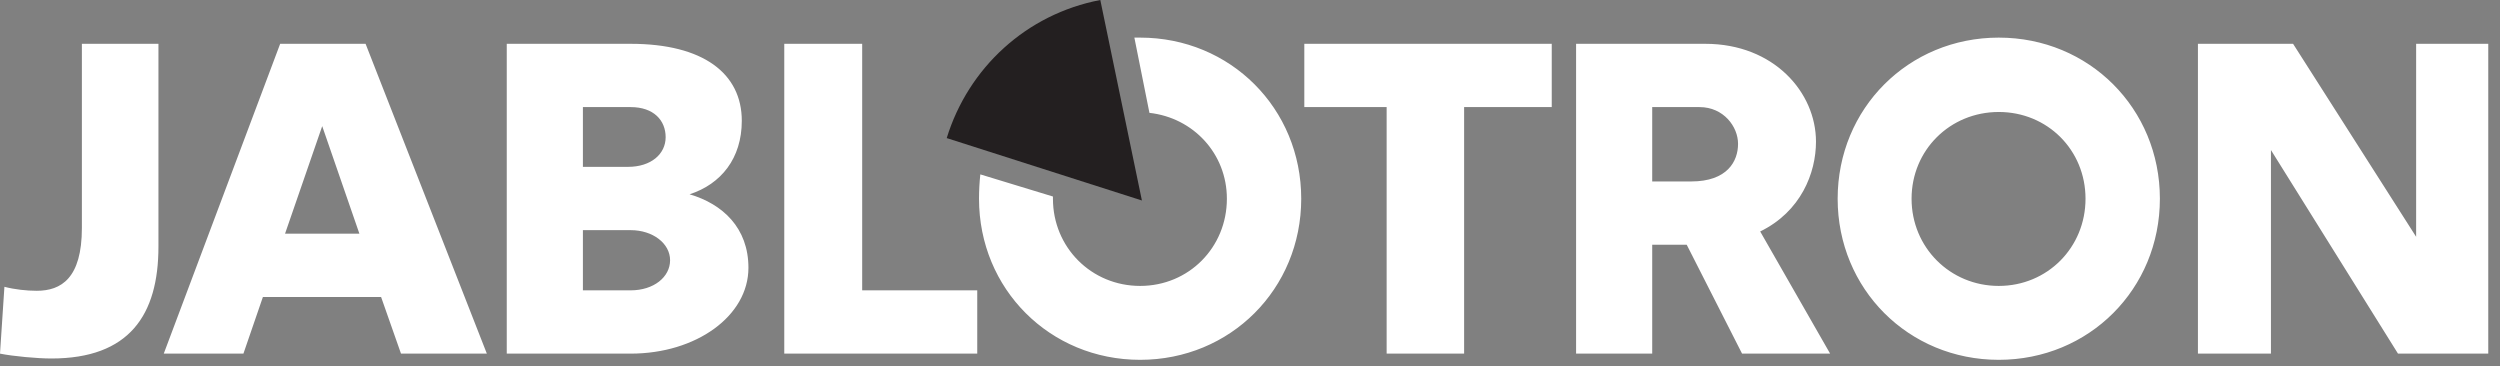 <svg width="198" height="29" viewBox="0 0 198 29" fill="none" xmlns="http://www.w3.org/2000/svg">
<rect x="0" y="0" width="198" height="29" fill="#808080" stroke="none"/>
<g id="layer1">
<g id="g8078">
<g id="Clip path group">
<g id="g8080">
<g id="g8086">
<path id="path8088" d="M191.358 3.47V18.754L181.612 3.47H174.076V28.007H179.859V11.883L189.921 28.007H197.071V3.47H191.358ZM151.396 15.739C151.396 11.883 154.446 8.869 158.302 8.869C162.159 8.869 165.173 11.883 165.173 15.739C165.173 19.595 162.159 22.645 158.302 22.645C154.446 22.645 151.396 19.595 151.396 15.739ZM145.542 15.739C145.542 22.89 151.151 28.498 158.302 28.498C165.454 28.498 171.063 22.89 171.063 15.739C171.063 8.588 165.454 2.979 158.302 2.979C151.151 2.979 145.542 8.588 145.542 15.739ZM134.606 8.482C136.498 8.482 137.654 10.025 137.654 11.393C137.654 12.76 136.815 14.371 133.939 14.371H130.855V8.482H134.606ZM137.971 28.007H144.946L139.407 18.333C142.633 16.756 143.826 13.706 143.826 11.217C143.826 7.326 140.495 3.47 135.062 3.47H124.826V28.007H130.855V19.385H133.589L137.971 28.007ZM103.302 3.47V8.482H109.822V28.007H115.958V8.482H122.898V3.47H103.302ZM89.842 2.979H90.298C97.448 2.979 103.057 8.588 103.057 15.739C103.057 22.89 97.448 28.498 90.298 28.498C83.147 28.498 77.538 22.89 77.538 15.739C77.538 15.073 77.574 14.442 77.642 13.811L83.393 15.564V15.739C83.393 19.595 86.441 22.645 90.298 22.645C94.154 22.645 97.169 19.595 97.169 15.739C97.169 12.164 94.504 9.325 91.035 8.938L89.842 2.979ZM68.285 22.995V3.47H62.114V28.007H77.398V22.995H68.285ZM49.951 8.482C51.774 8.482 52.719 9.535 52.719 10.866C52.719 12.198 51.564 13.215 49.74 13.215H46.166V8.482H49.951ZM49.951 18.228C51.703 18.228 53.071 19.279 53.071 20.612C53.071 21.943 51.774 22.995 49.951 22.995H46.166V18.228H49.951ZM40.135 28.007H49.951C55.14 28.007 59.276 25.028 59.276 21.208C59.276 18.052 57.242 16.159 54.614 15.388C57.102 14.582 58.75 12.549 58.75 9.569C58.75 5.819 55.701 3.47 49.951 3.47H40.135V28.007ZM25.519 9.99L28.464 18.508H22.575L25.519 9.99ZM28.954 3.47H22.189L12.97 28.007H19.279L20.822 23.521H30.182L31.759 28.007H38.558L28.954 3.47ZM0 28.007C1.052 28.218 2.945 28.393 4.066 28.393C10.235 28.393 12.549 24.958 12.549 19.525V3.47H6.485V18.052C6.485 22.049 4.837 23.03 2.91 23.03C2.103 23.03 1.156 22.926 0.35 22.715L0 28.007Z" fill="white"/>
</g>
<g id="g8090">
<path id="path8092" d="M90.439 15.879L87.144 -9.05991e-05C81.29 1.121 76.697 5.363 74.98 10.936L90.439 15.879Z" fill="#231F20"/>
</g>
</g>
</g>
</g>
</g>
</svg>
